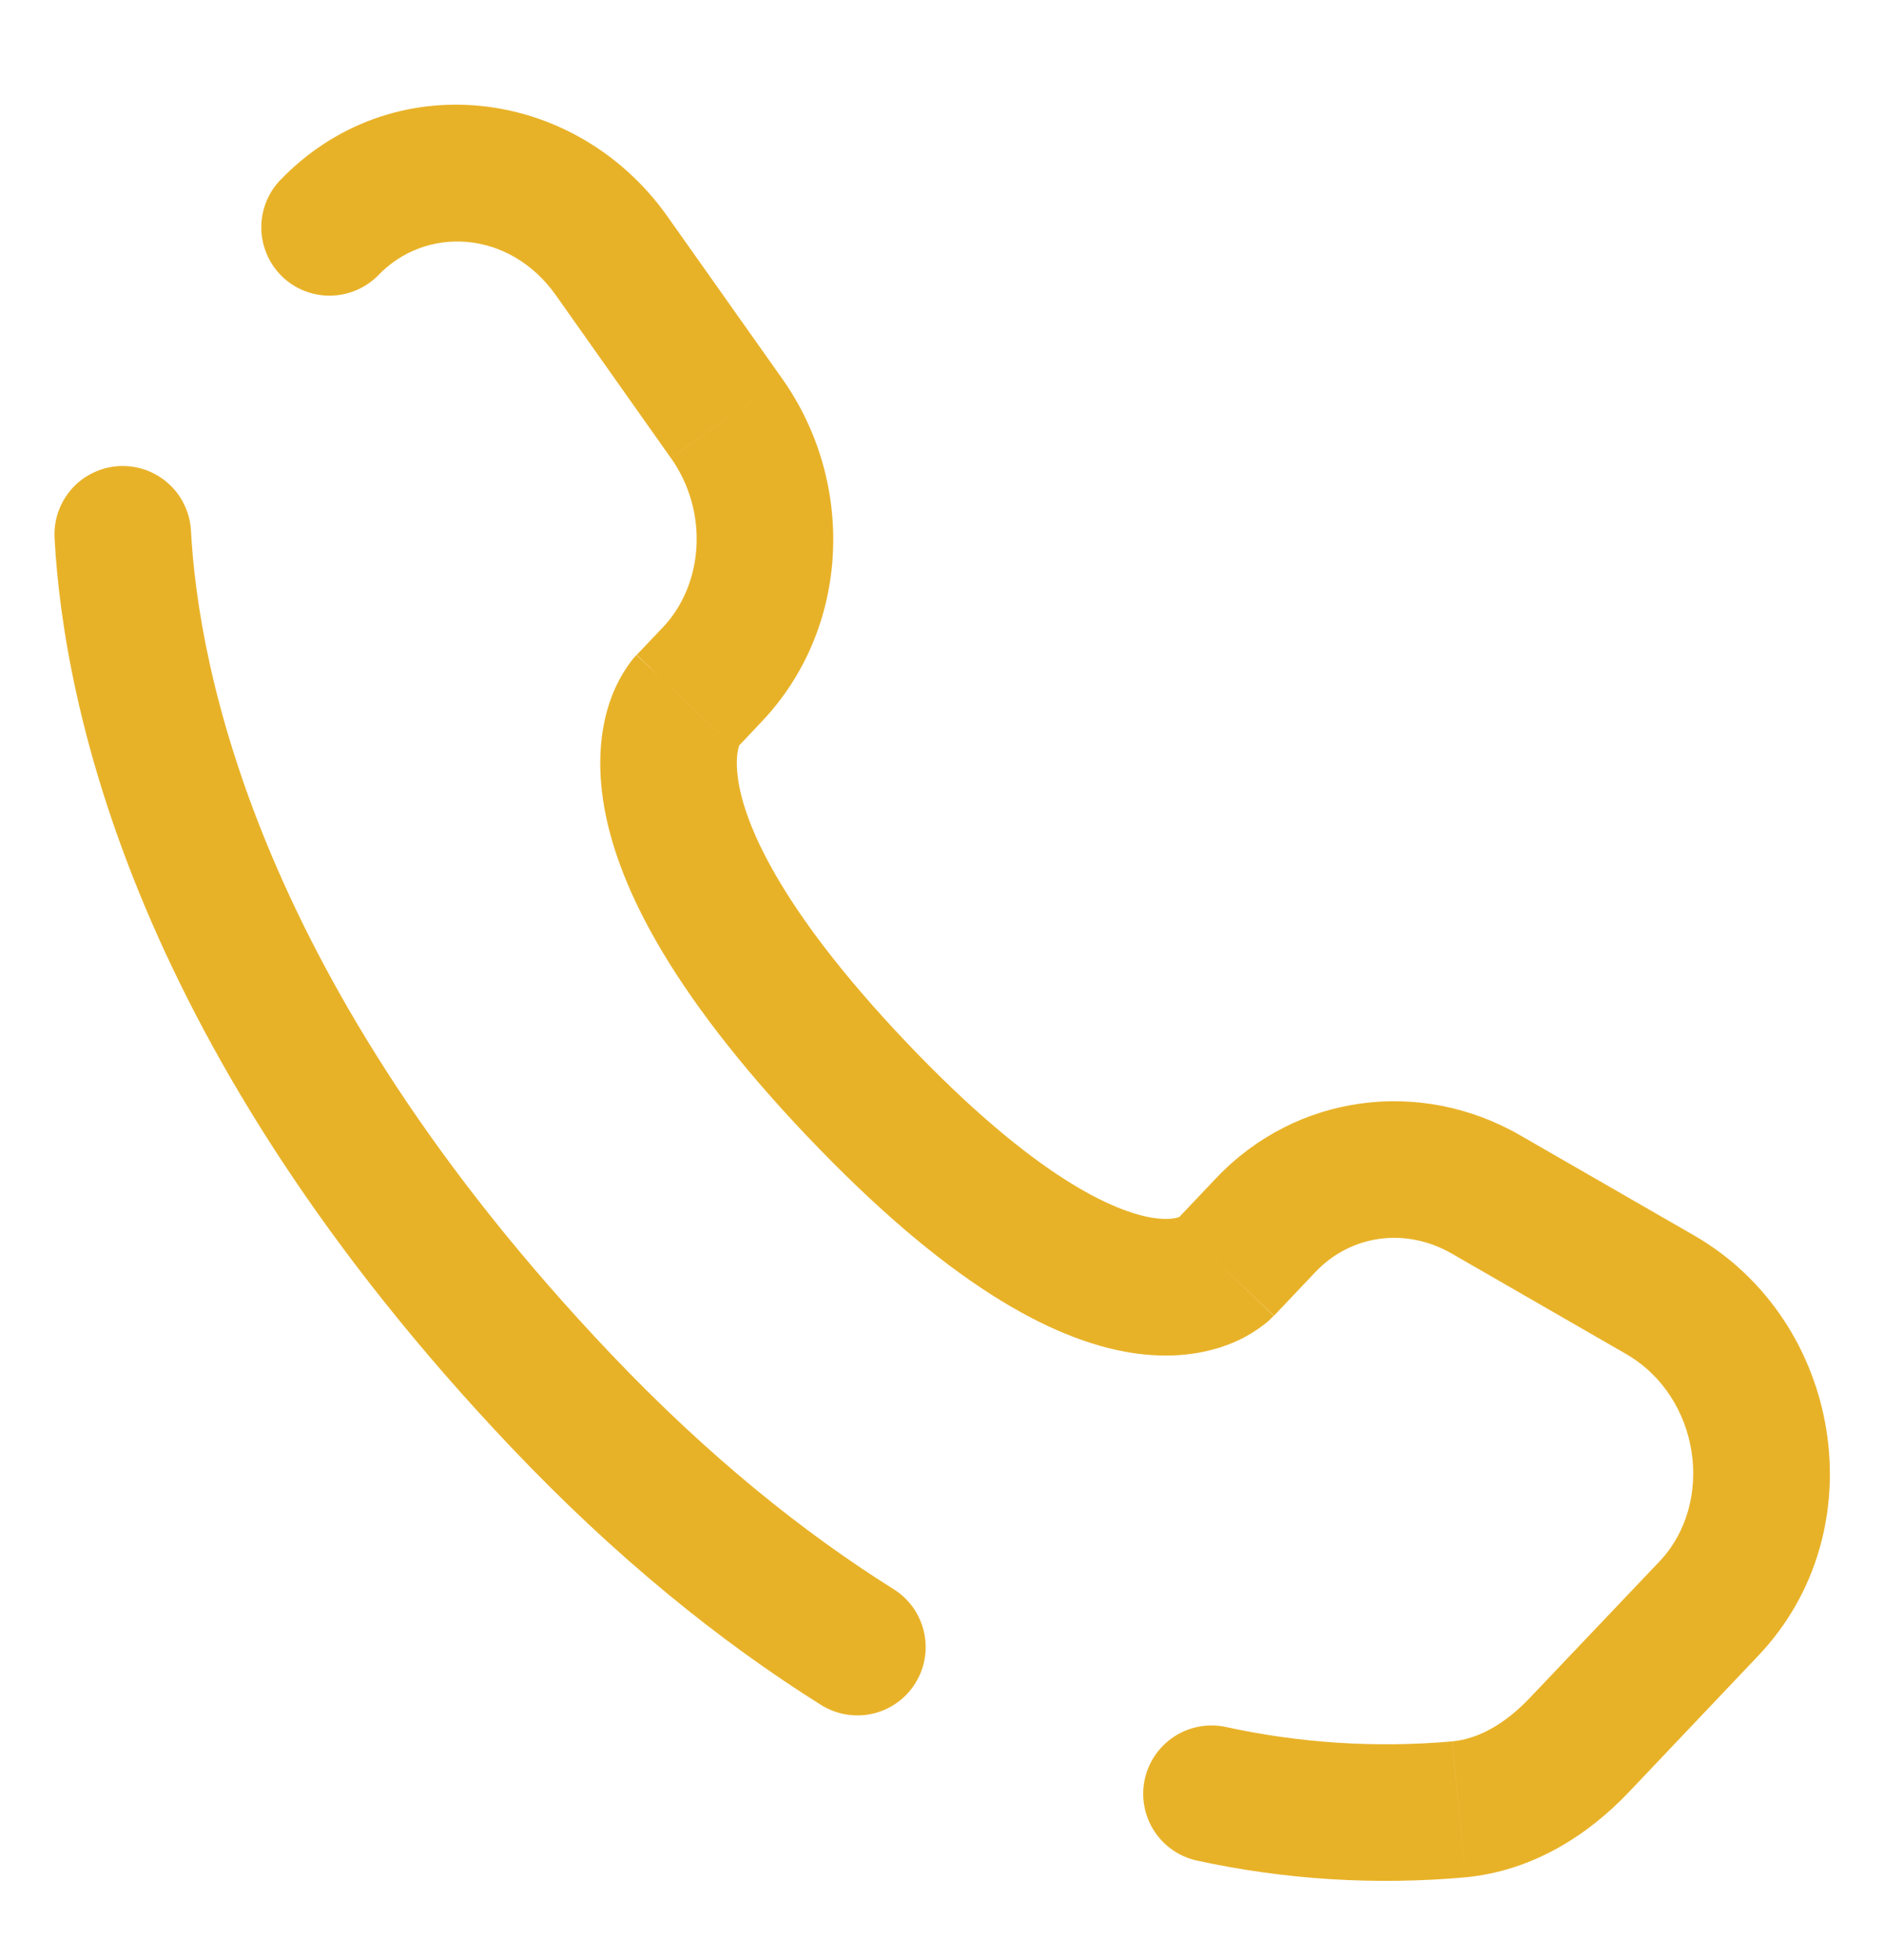 <svg width="25" height="26" viewBox="0 0 25 26" fill="none" xmlns="http://www.w3.org/2000/svg">
<path d="M2.534 7.039C2.528 6.92 2.498 6.804 2.446 6.697C2.395 6.589 2.323 6.493 2.234 6.414C2.146 6.334 2.042 6.273 1.93 6.233C1.818 6.194 1.699 6.177 1.58 6.183C1.461 6.189 1.345 6.219 1.237 6.271C1.13 6.322 1.034 6.394 0.954 6.483C0.875 6.571 0.814 6.675 0.774 6.787C0.735 6.899 0.718 7.018 0.724 7.137L2.534 7.039ZM3.701 2.408C3.543 2.583 3.459 2.813 3.468 3.05C3.477 3.286 3.578 3.51 3.749 3.673C3.92 3.836 4.149 3.925 4.385 3.922C4.622 3.919 4.848 3.823 5.015 3.656L3.701 2.408ZM10.886 22.611C10.987 22.676 11.1 22.72 11.217 22.741C11.335 22.762 11.457 22.76 11.574 22.734C11.691 22.708 11.801 22.659 11.899 22.59C11.997 22.521 12.081 22.433 12.144 22.331C12.208 22.23 12.251 22.117 12.271 21.998C12.291 21.88 12.287 21.759 12.259 21.642C12.232 21.526 12.182 21.416 12.112 21.318C12.041 21.221 11.953 21.139 11.85 21.076L10.886 22.611ZM16.262 22.908C16.027 22.859 15.781 22.905 15.58 23.037C15.379 23.169 15.238 23.375 15.189 23.61C15.14 23.846 15.186 24.091 15.318 24.292C15.449 24.493 15.656 24.634 15.891 24.683L16.262 22.908ZM16.905 17.454L17.455 16.874L16.14 15.626L15.59 16.206L16.905 17.454ZM19.266 16.63L21.574 17.959L22.479 16.388L20.17 15.059L19.266 16.63ZM22.02 20.714L20.303 22.52L21.617 23.77L23.333 21.962L22.02 20.714ZM8.101 17.955C3.417 13.024 2.632 8.864 2.534 7.039L0.724 7.137C0.845 9.372 1.792 13.945 6.787 19.203L8.101 17.955ZM9.764 9.936L10.109 9.571L8.796 8.322L8.449 8.687L9.764 9.936ZM10.382 5.027L8.858 2.873L7.378 3.919L8.901 6.074L10.382 5.027ZM9.105 9.311C8.887 9.101 8.668 8.894 8.446 8.689L8.444 8.691L8.44 8.695C8.419 8.717 8.399 8.74 8.38 8.765C8.262 8.921 8.168 9.095 8.102 9.281C7.984 9.613 7.921 10.053 8.001 10.601C8.158 11.679 8.865 13.128 10.71 15.072L12.024 13.823C10.299 12.007 9.873 10.889 9.794 10.338C9.755 10.072 9.794 9.933 9.809 9.888L9.819 9.865C9.809 9.881 9.798 9.896 9.785 9.91C9.778 9.918 9.771 9.928 9.764 9.936L9.105 9.311ZM10.71 15.071C12.55 17.009 13.94 17.77 14.999 17.943C15.544 18.031 15.985 17.96 16.319 17.828C16.504 17.756 16.676 17.654 16.829 17.526L16.871 17.485L16.888 17.468C16.891 17.466 16.893 17.463 16.896 17.461L16.9 17.457L16.901 17.455C16.901 17.455 16.904 17.454 16.246 16.829C15.589 16.206 15.59 16.204 15.59 16.203L15.592 16.202L15.595 16.198L15.602 16.192C15.62 16.175 15.639 16.158 15.659 16.142C15.67 16.134 15.669 16.137 15.653 16.143C15.629 16.152 15.52 16.191 15.29 16.154C14.805 16.074 13.756 15.646 12.024 13.823L10.71 15.071ZM8.858 2.873C7.633 1.14 5.183 0.846 3.701 2.408L5.015 3.656C5.647 2.991 6.76 3.043 7.378 3.919L8.858 2.873ZM20.303 22.52C19.965 22.876 19.614 23.067 19.271 23.1L19.448 24.903C20.351 24.815 21.082 24.334 21.617 23.77L20.303 22.52ZM10.109 9.571C11.279 8.339 11.361 6.413 10.382 5.027L8.902 6.074C9.412 6.795 9.333 7.757 8.796 8.322L10.109 9.571ZM21.574 17.959C22.566 18.53 22.76 19.934 22.02 20.714L23.333 21.962C24.91 20.302 24.451 17.524 22.479 16.388L21.574 17.959ZM17.455 16.874C17.92 16.383 18.646 16.273 19.266 16.63L20.17 15.059C18.842 14.295 17.197 14.514 16.14 15.626L17.455 16.874ZM11.85 21.076C10.662 20.33 9.397 19.319 8.101 17.955L6.787 19.203C8.182 20.672 9.563 21.78 10.886 22.611L11.85 21.076ZM19.27 23.1C18.263 23.189 17.249 23.124 16.262 22.908L15.891 24.683C17.059 24.936 18.258 25.01 19.448 24.903L19.27 23.1Z" fill="#E8B228"/>
</svg>
